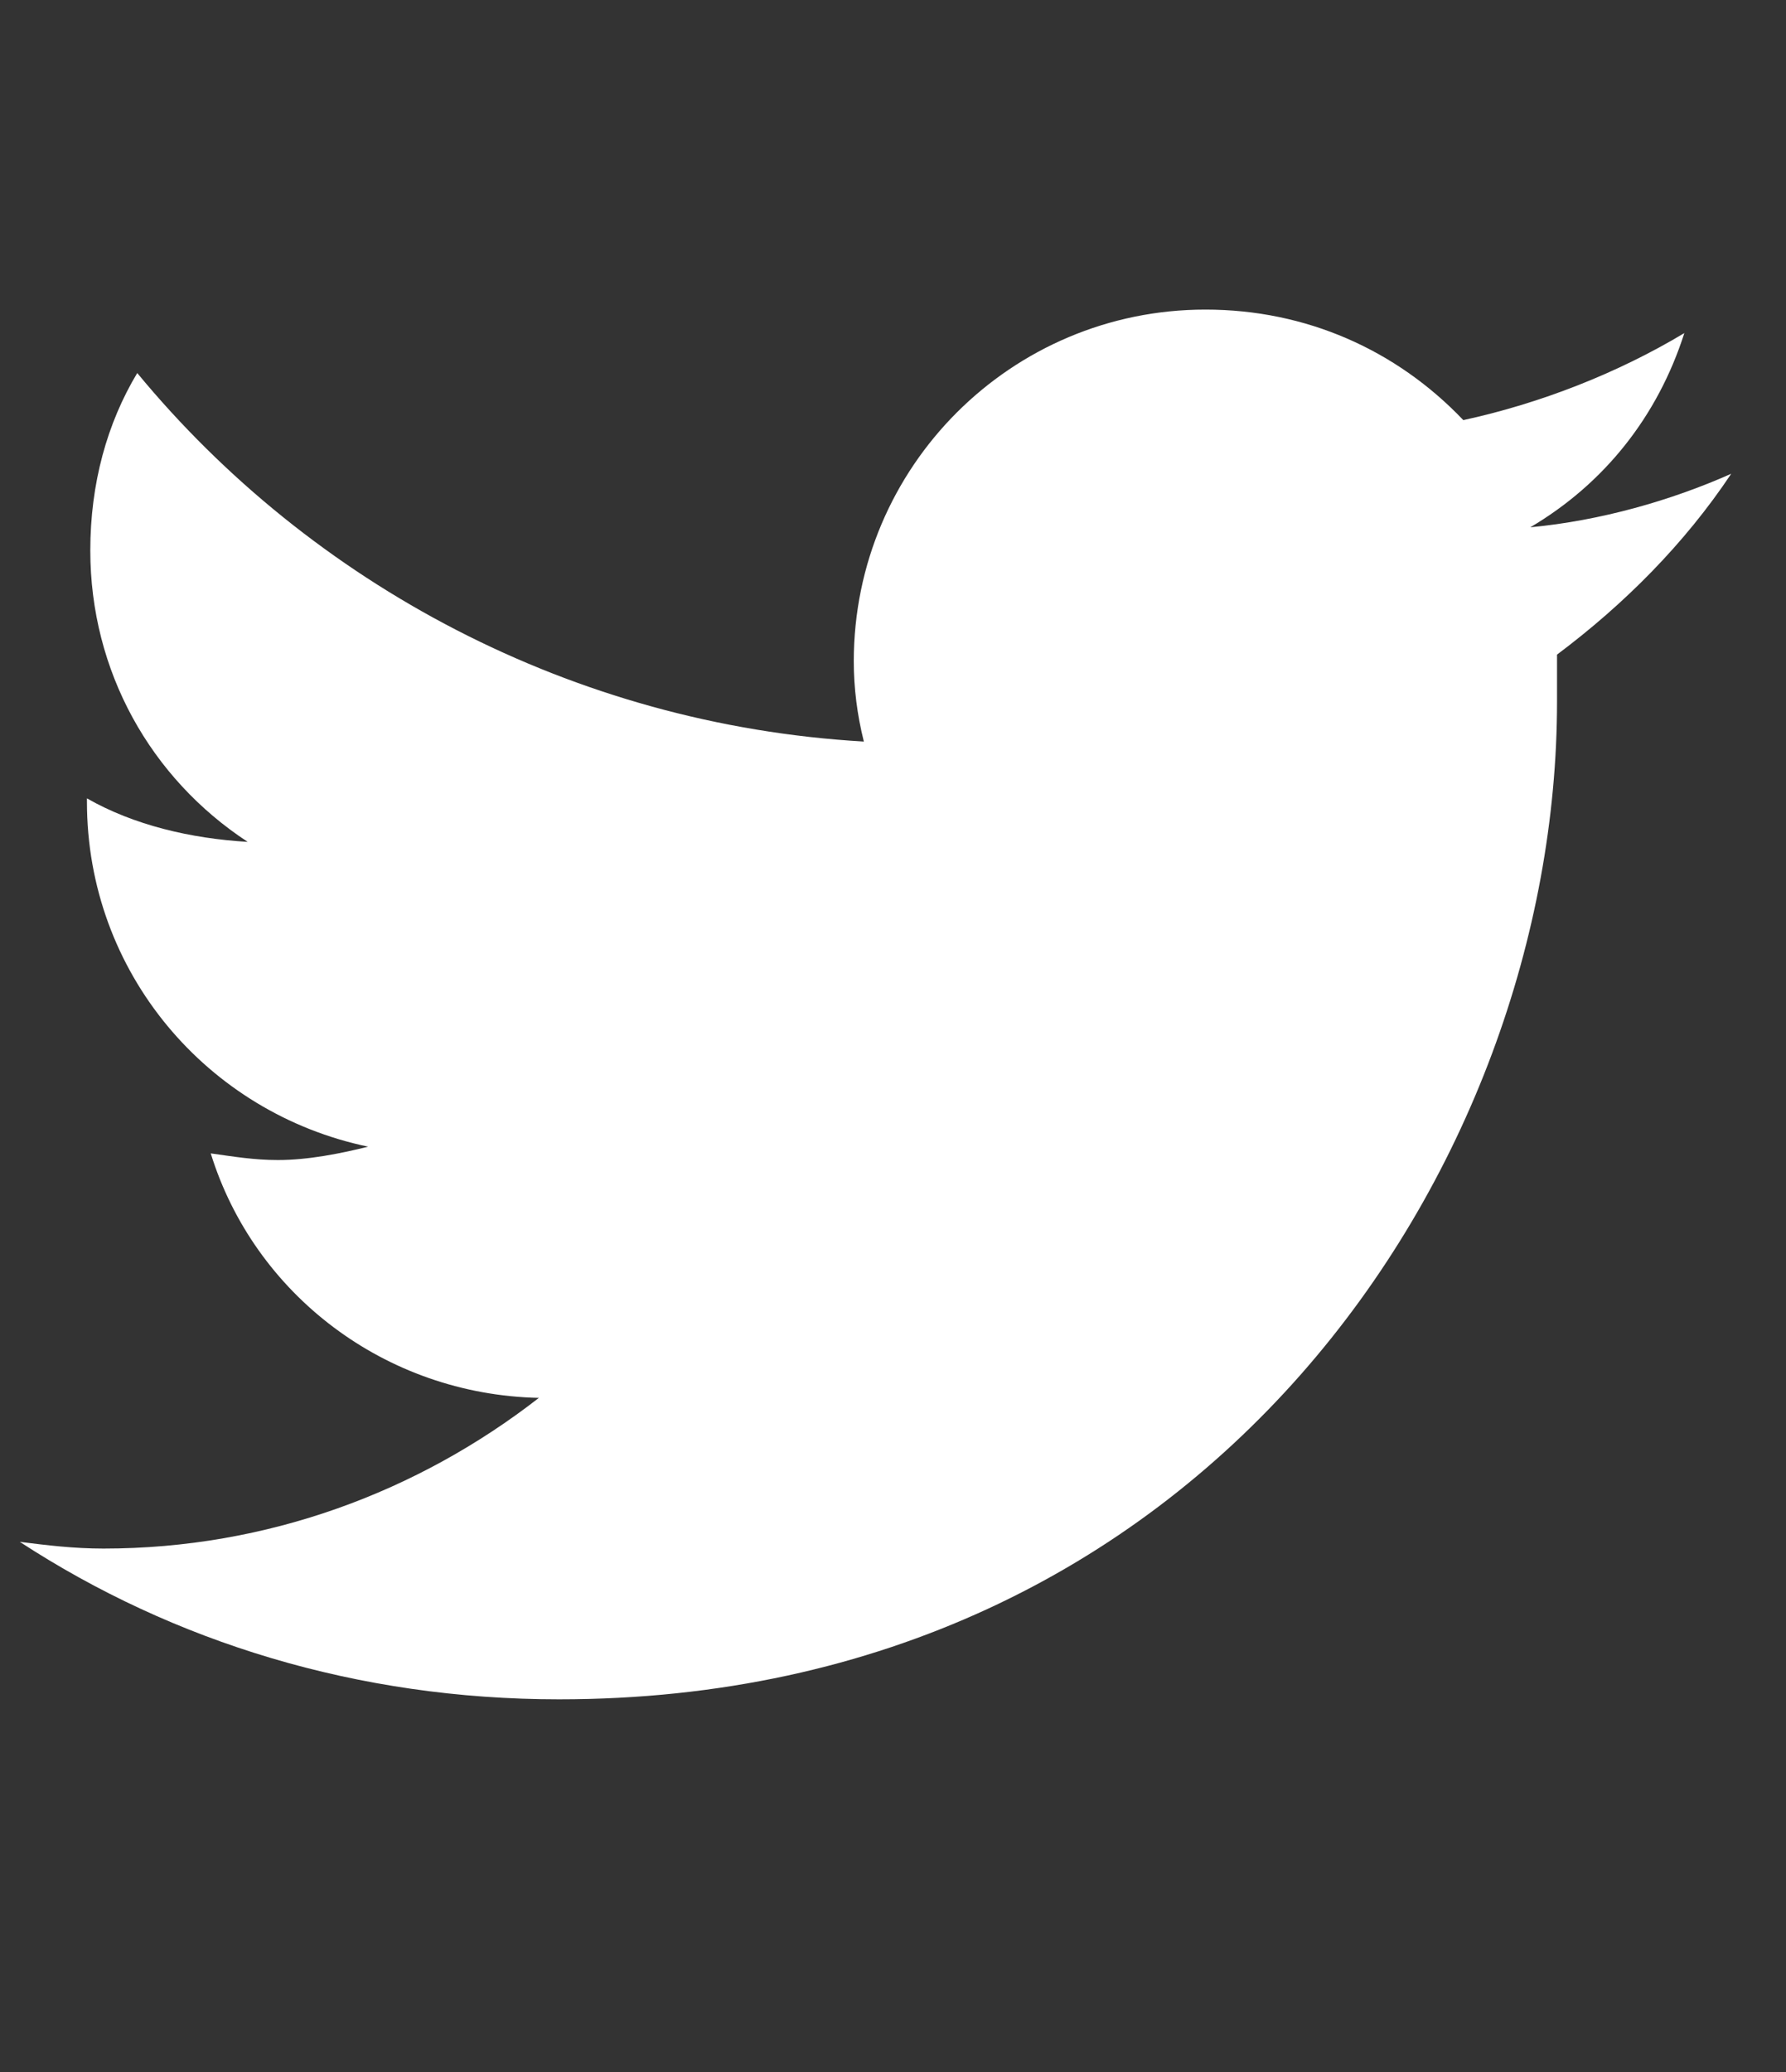 <svg width="25" height="29" viewBox="0 0 25 29" fill="none" xmlns="http://www.w3.org/2000/svg">
<rect x="0" y="0" width="25" height="29" fill="#333333" stroke="none"/>
<path d="M21.795 9.162C21.795 9.396 21.795 9.584 21.795 9.818C21.794 16.334 16.871 23.786 7.824 23.784C5.011 23.784 2.433 22.986 0.277 21.58C0.652 21.627 1.027 21.674 1.449 21.674C3.746 21.674 5.855 20.878 7.543 19.565C5.387 19.518 3.559 18.111 2.95 16.143C3.278 16.189 3.559 16.236 3.888 16.236C4.309 16.237 4.778 16.143 5.153 16.049C2.903 15.58 1.216 13.611 1.217 11.22L1.217 11.174C1.873 11.549 2.67 11.736 3.467 11.783C2.107 10.892 1.264 9.392 1.264 7.705C1.264 6.767 1.499 5.924 1.921 5.221C4.358 8.174 8.014 10.143 12.092 10.379C11.998 10.004 11.951 9.629 11.951 9.254C11.952 6.535 14.155 4.332 16.874 4.333C18.28 4.333 19.546 4.896 20.483 5.88C21.561 5.646 22.64 5.224 23.577 4.662C23.202 5.834 22.452 6.771 21.421 7.38C22.405 7.287 23.389 7.006 24.233 6.631C23.577 7.615 22.733 8.459 21.795 9.162Z" fill="white"/>
</svg>
